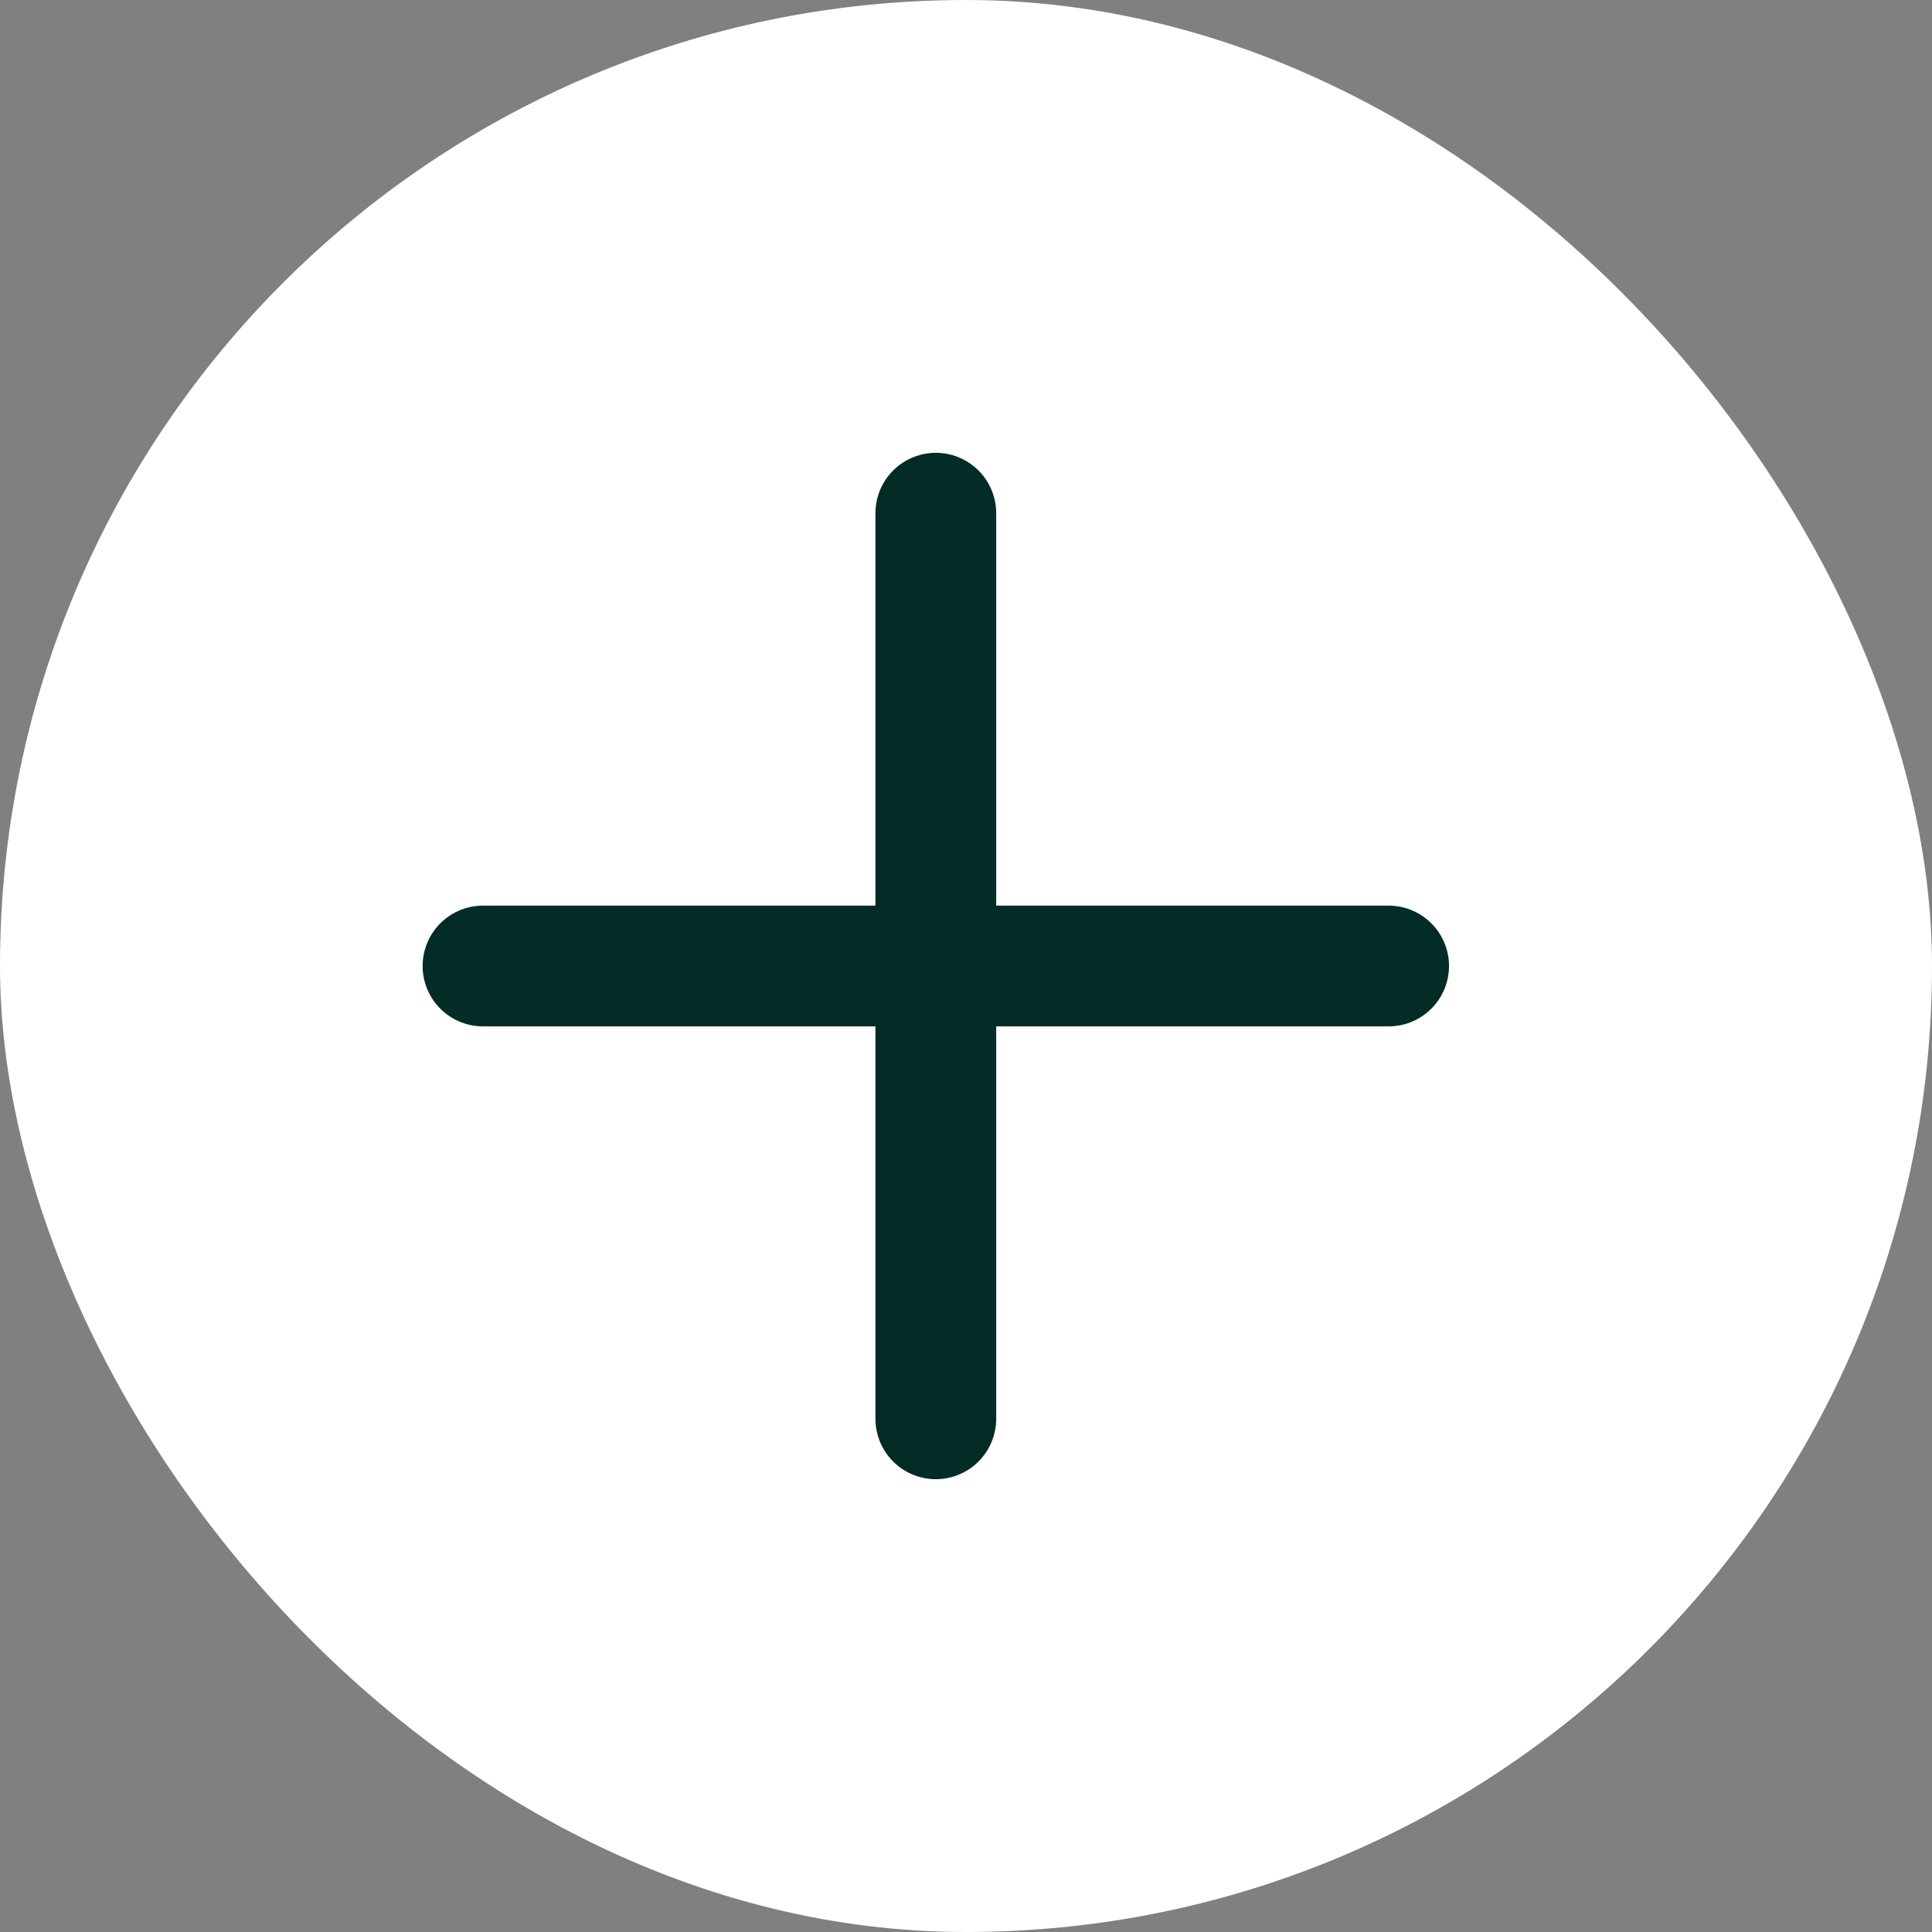 <svg width="32" height="32" viewBox="0 0 32 32" fill="none" xmlns="http://www.w3.org/2000/svg">
<rect x="0" y="0" width="32" height="32" fill="#808080" stroke="none"/>
<rect width="32" height="32" rx="16" fill="white"/>
<path d="M15.5 8.5V16M15.5 16V23.5M15.5 16H8M15.5 16H23" stroke="#022C25" stroke-width="2" stroke-linecap="round" stroke-linejoin="round"/>
</svg>

